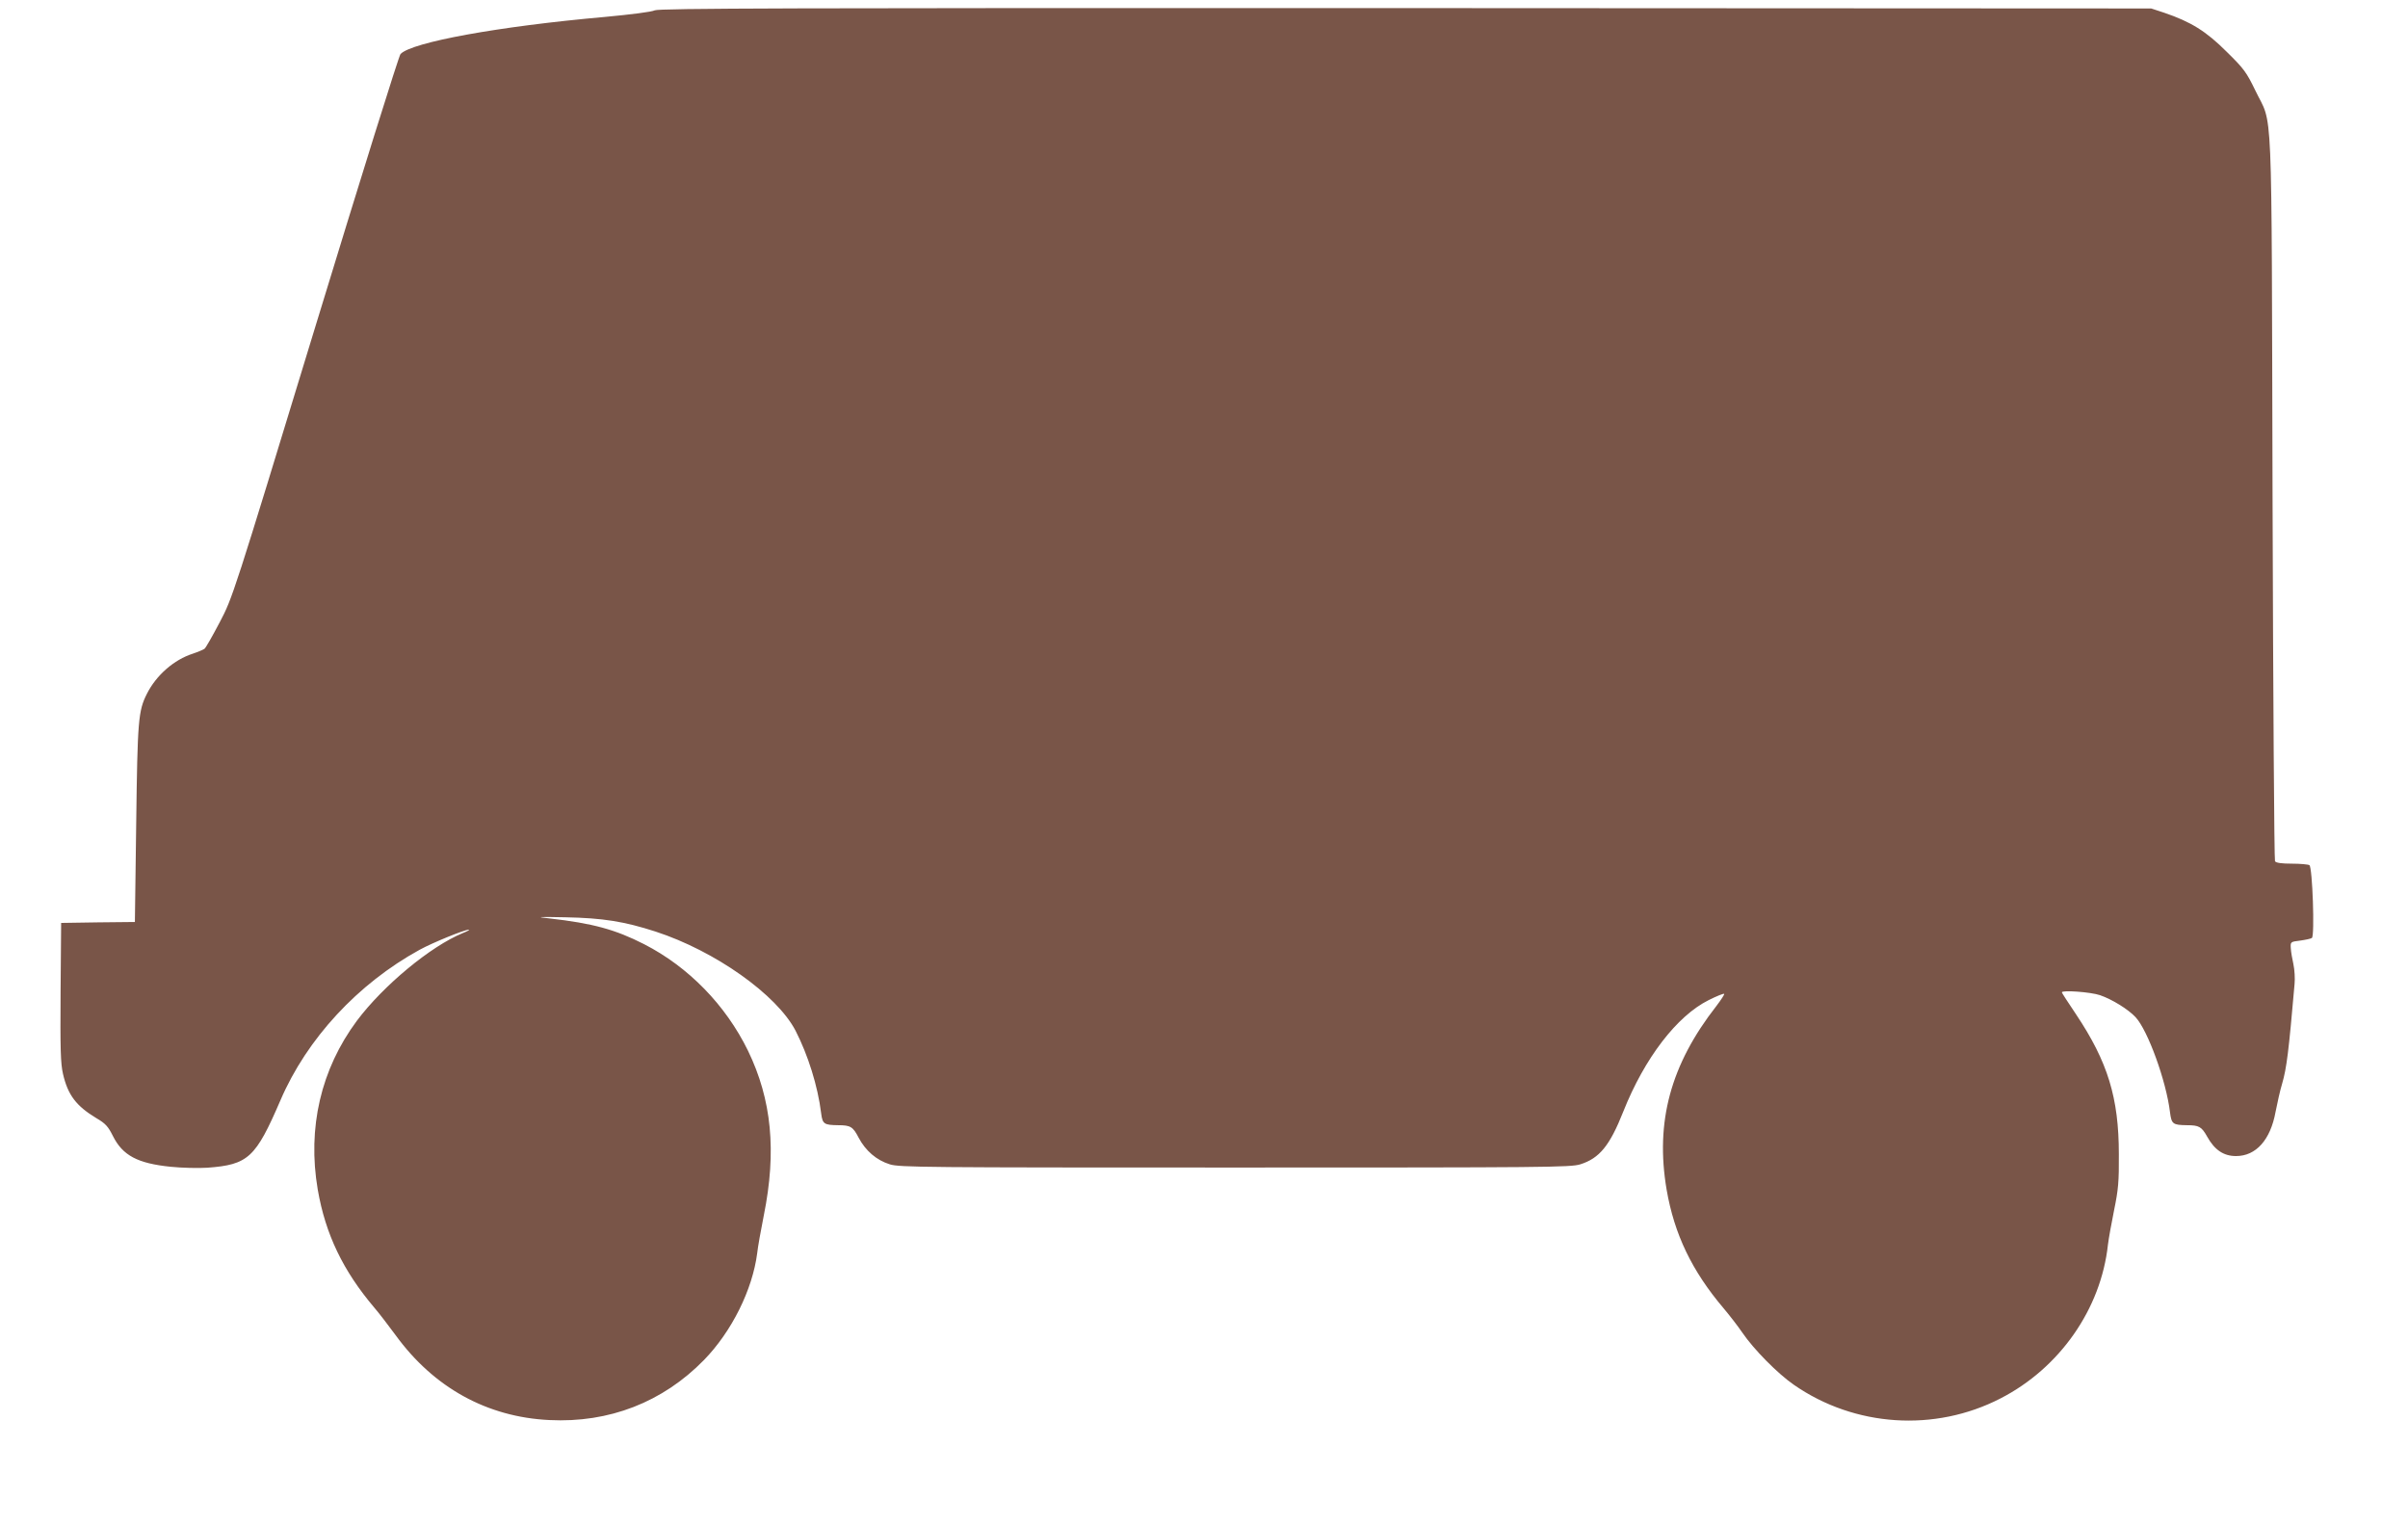 <?xml version="1.0" standalone="no"?>
<!DOCTYPE svg PUBLIC "-//W3C//DTD SVG 20010904//EN"
 "http://www.w3.org/TR/2001/REC-SVG-20010904/DTD/svg10.dtd">
<svg version="1.0" xmlns="http://www.w3.org/2000/svg"
 width="1280pt" height="811pt" viewBox="0 0 1280 811"
 preserveAspectRatio="xMidYMid meet">
<g transform="translate(0,811) scale(0.1,-0.1)"
fill="#795548" stroke="none">
<path d="M3480 8055 c-15 -8 -125 -22 -265 -35 -564 -50 -1025 -134 -1086
-197 -9 -10 -208 -647 -454 -1453 -437 -1433 -438 -1435 -507 -1567 -38 -72
-74 -136 -81 -141 -7 -5 -35 -17 -62 -26 -100 -32 -194 -114 -244 -213 -46
-91 -50 -139 -57 -690 l-7 -523 -196 -2 -196 -3 -3 -368 c-2 -304 0 -379 13
-435 26 -112 70 -170 178 -235 48 -28 62 -44 87 -94 52 -104 131 -146 308
-164 59 -6 146 -8 194 -5 218 16 257 53 389 359 140 326 411 619 739 799 69
38 241 108 262 107 7 0 -7 -8 -32 -18 -171 -70 -423 -279 -563 -466 -191 -257
-264 -569 -208 -897 41 -237 134 -431 301 -628 26 -30 76 -96 113 -146 203
-279 486 -435 817 -451 318 -16 603 95 822 319 148 152 258 374 283 568 3 30
19 120 35 200 69 342 42 616 -84 876 -119 243 -316 445 -552 566 -153 78 -273
111 -504 137 -75 8 -64 9 85 6 200 -4 313 -22 480 -76 316 -103 644 -335 744
-527 66 -129 118 -293 136 -439 7 -57 16 -62 90 -63 66 0 79 -8 109 -66 37
-70 95 -120 166 -142 51 -16 183 -17 1835 -17 1652 0 1784 1 1835 17 102 32
157 99 229 281 113 284 285 508 454 592 42 21 79 36 82 33 3 -2 -16 -31 -41
-64 -244 -312 -326 -616 -265 -976 41 -238 135 -433 303 -631 32 -38 77 -96
100 -130 60 -88 187 -217 274 -277 323 -224 749 -252 1098 -72 314 161 534
475 571 817 4 33 19 116 33 185 22 107 26 150 25 295 0 301 -59 492 -228 745
-41 61 -75 113 -75 116 0 13 153 2 203 -15 64 -22 150 -75 189 -117 65 -70
163 -339 183 -506 8 -62 15 -67 90 -68 64 0 78 -8 107 -60 40 -72 88 -104 154
-104 106 0 183 86 210 235 9 46 24 114 35 150 24 82 35 172 66 529 3 30 0 77
-6 105 -6 27 -13 66 -14 85 -2 34 -2 35 49 41 29 4 57 10 63 14 16 9 3 377
-13 387 -6 4 -48 8 -93 8 -54 0 -85 4 -90 13 -4 6 -10 878 -13 1937 -6 2181 3
1961 -92 2160 -46 95 -60 115 -152 205 -109 109 -190 159 -331 207 l-70 23
-3965 2 c-3280 1 -3969 -1 -3990 -12z"/>
</g>
</svg>
